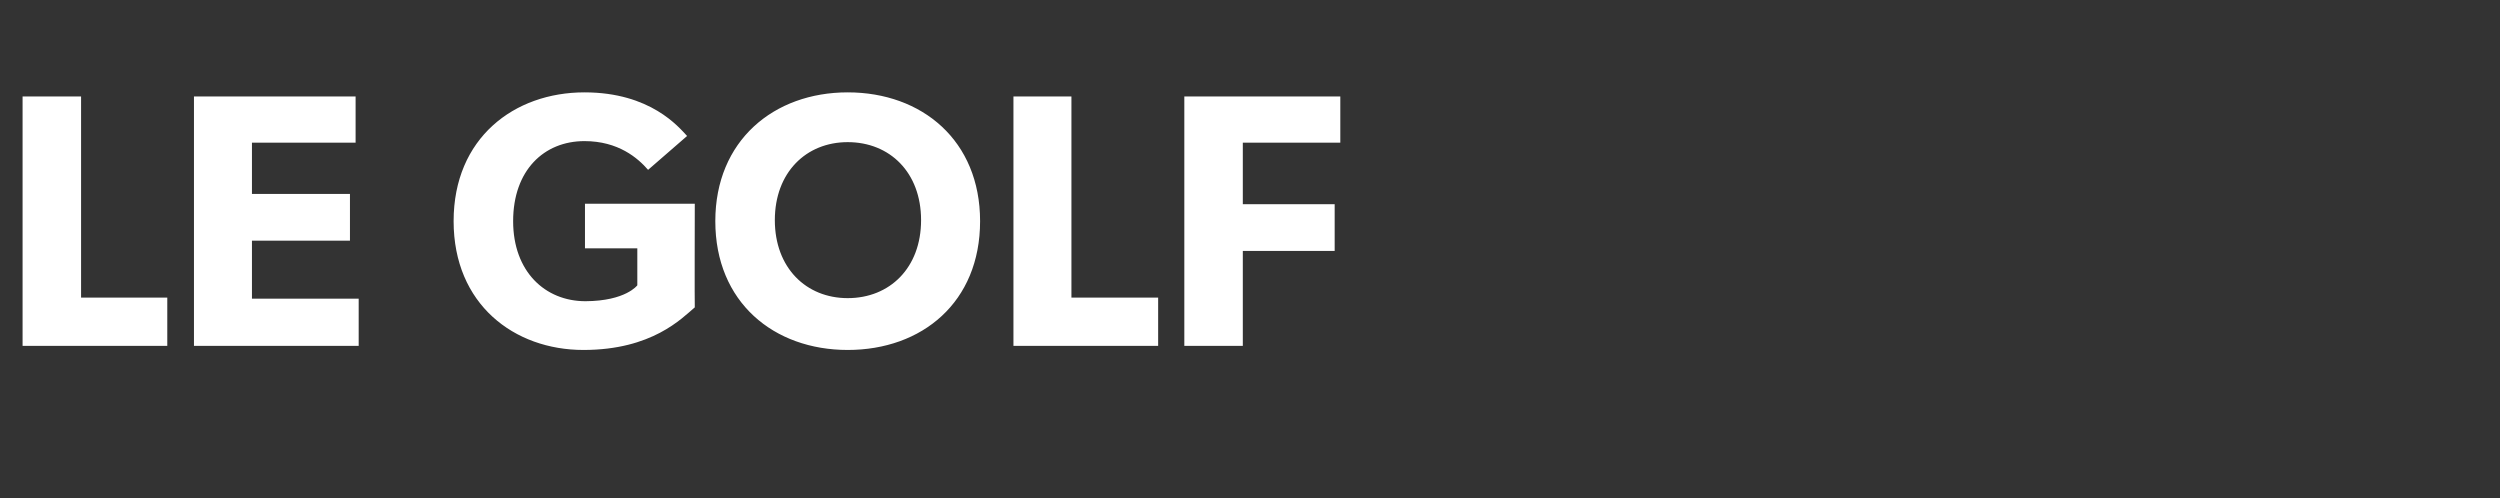 <?xml version="1.0" standalone="no"?><!DOCTYPE svg PUBLIC "-//W3C//DTD SVG 1.1//EN" "http://www.w3.org/Graphics/SVG/1.1/DTD/svg11.dtd"><svg xmlns="http://www.w3.org/2000/svg" version="1.1" width="487.2px" height="97.1px" viewBox="0 -11 487.2 97.1" style="top:-11px"><rect x="0" y="-11" width="487.2" height="97.1" fill="#333333" stroke="none"/>  <desc>LE GOLF</desc>  <defs/>  <g id="Polygon57780">    <path d="M 15.8 7.8 L 15.8 47 L 32.6 47 L 32.6 56.4 L 4.4 56.4 L 4.4 7.8 L 15.8 7.8 Z M 69.3 7.8 L 69.3 16.8 L 49.1 16.8 L 49.1 26.8 L 68.2 26.8 L 68.2 35.9 L 49.1 35.9 L 49.1 47.2 L 69.9 47.2 L 69.9 56.4 L 37.8 56.4 L 37.8 7.8 L 69.3 7.8 Z M 135.4 28.7 C 135.4 28.7 135.35 48.85 135.4 48.9 C 132.9 51 127.1 57.2 113.7 57.2 C 100.2 57.2 88.4 48.3 88.4 32.1 C 88.4 15.9 100.2 7 113.9 7 C 126.8 7 132.3 13.8 133.9 15.5 C 133.9 15.5 126.3 22.1 126.3 22.1 C 124.3 19.8 120.5 16.5 113.9 16.5 C 106 16.5 100 22.2 100 32.1 C 100 41.9 106.2 47.7 114.1 47.7 C 121.96 47.66 124.2 44.6 124.2 44.6 L 124.2 37.4 L 114 37.4 L 114 28.7 L 135.4 28.7 Z M 139.4 32.1 C 139.4 16.4 150.8 7 165.2 7 C 179.7 7 191 16.4 191 32.1 C 191 47.9 179.7 57.2 165.2 57.2 C 150.8 57.2 139.4 47.9 139.4 32.1 Z M 179.5 31.9 C 179.5 22.6 173.4 16.7 165.2 16.7 C 157.1 16.7 151 22.6 151 31.9 C 151 41.2 157.1 47.1 165.2 47.1 C 173.4 47.1 179.5 41.2 179.5 31.9 Z M 208.8 7.8 L 208.8 47 L 225.7 47 L 225.7 56.4 L 197.5 56.4 L 197.5 7.8 L 208.8 7.8 Z M 261.2 7.8 L 261.2 16.8 L 242.2 16.8 L 242.2 28.8 L 260.1 28.8 L 260.1 37.9 L 242.2 37.9 L 242.2 56.4 L 230.8 56.4 L 230.8 7.8 L 261.2 7.8 Z " stroke="none" fill="#ffffff"/>  </g></svg>